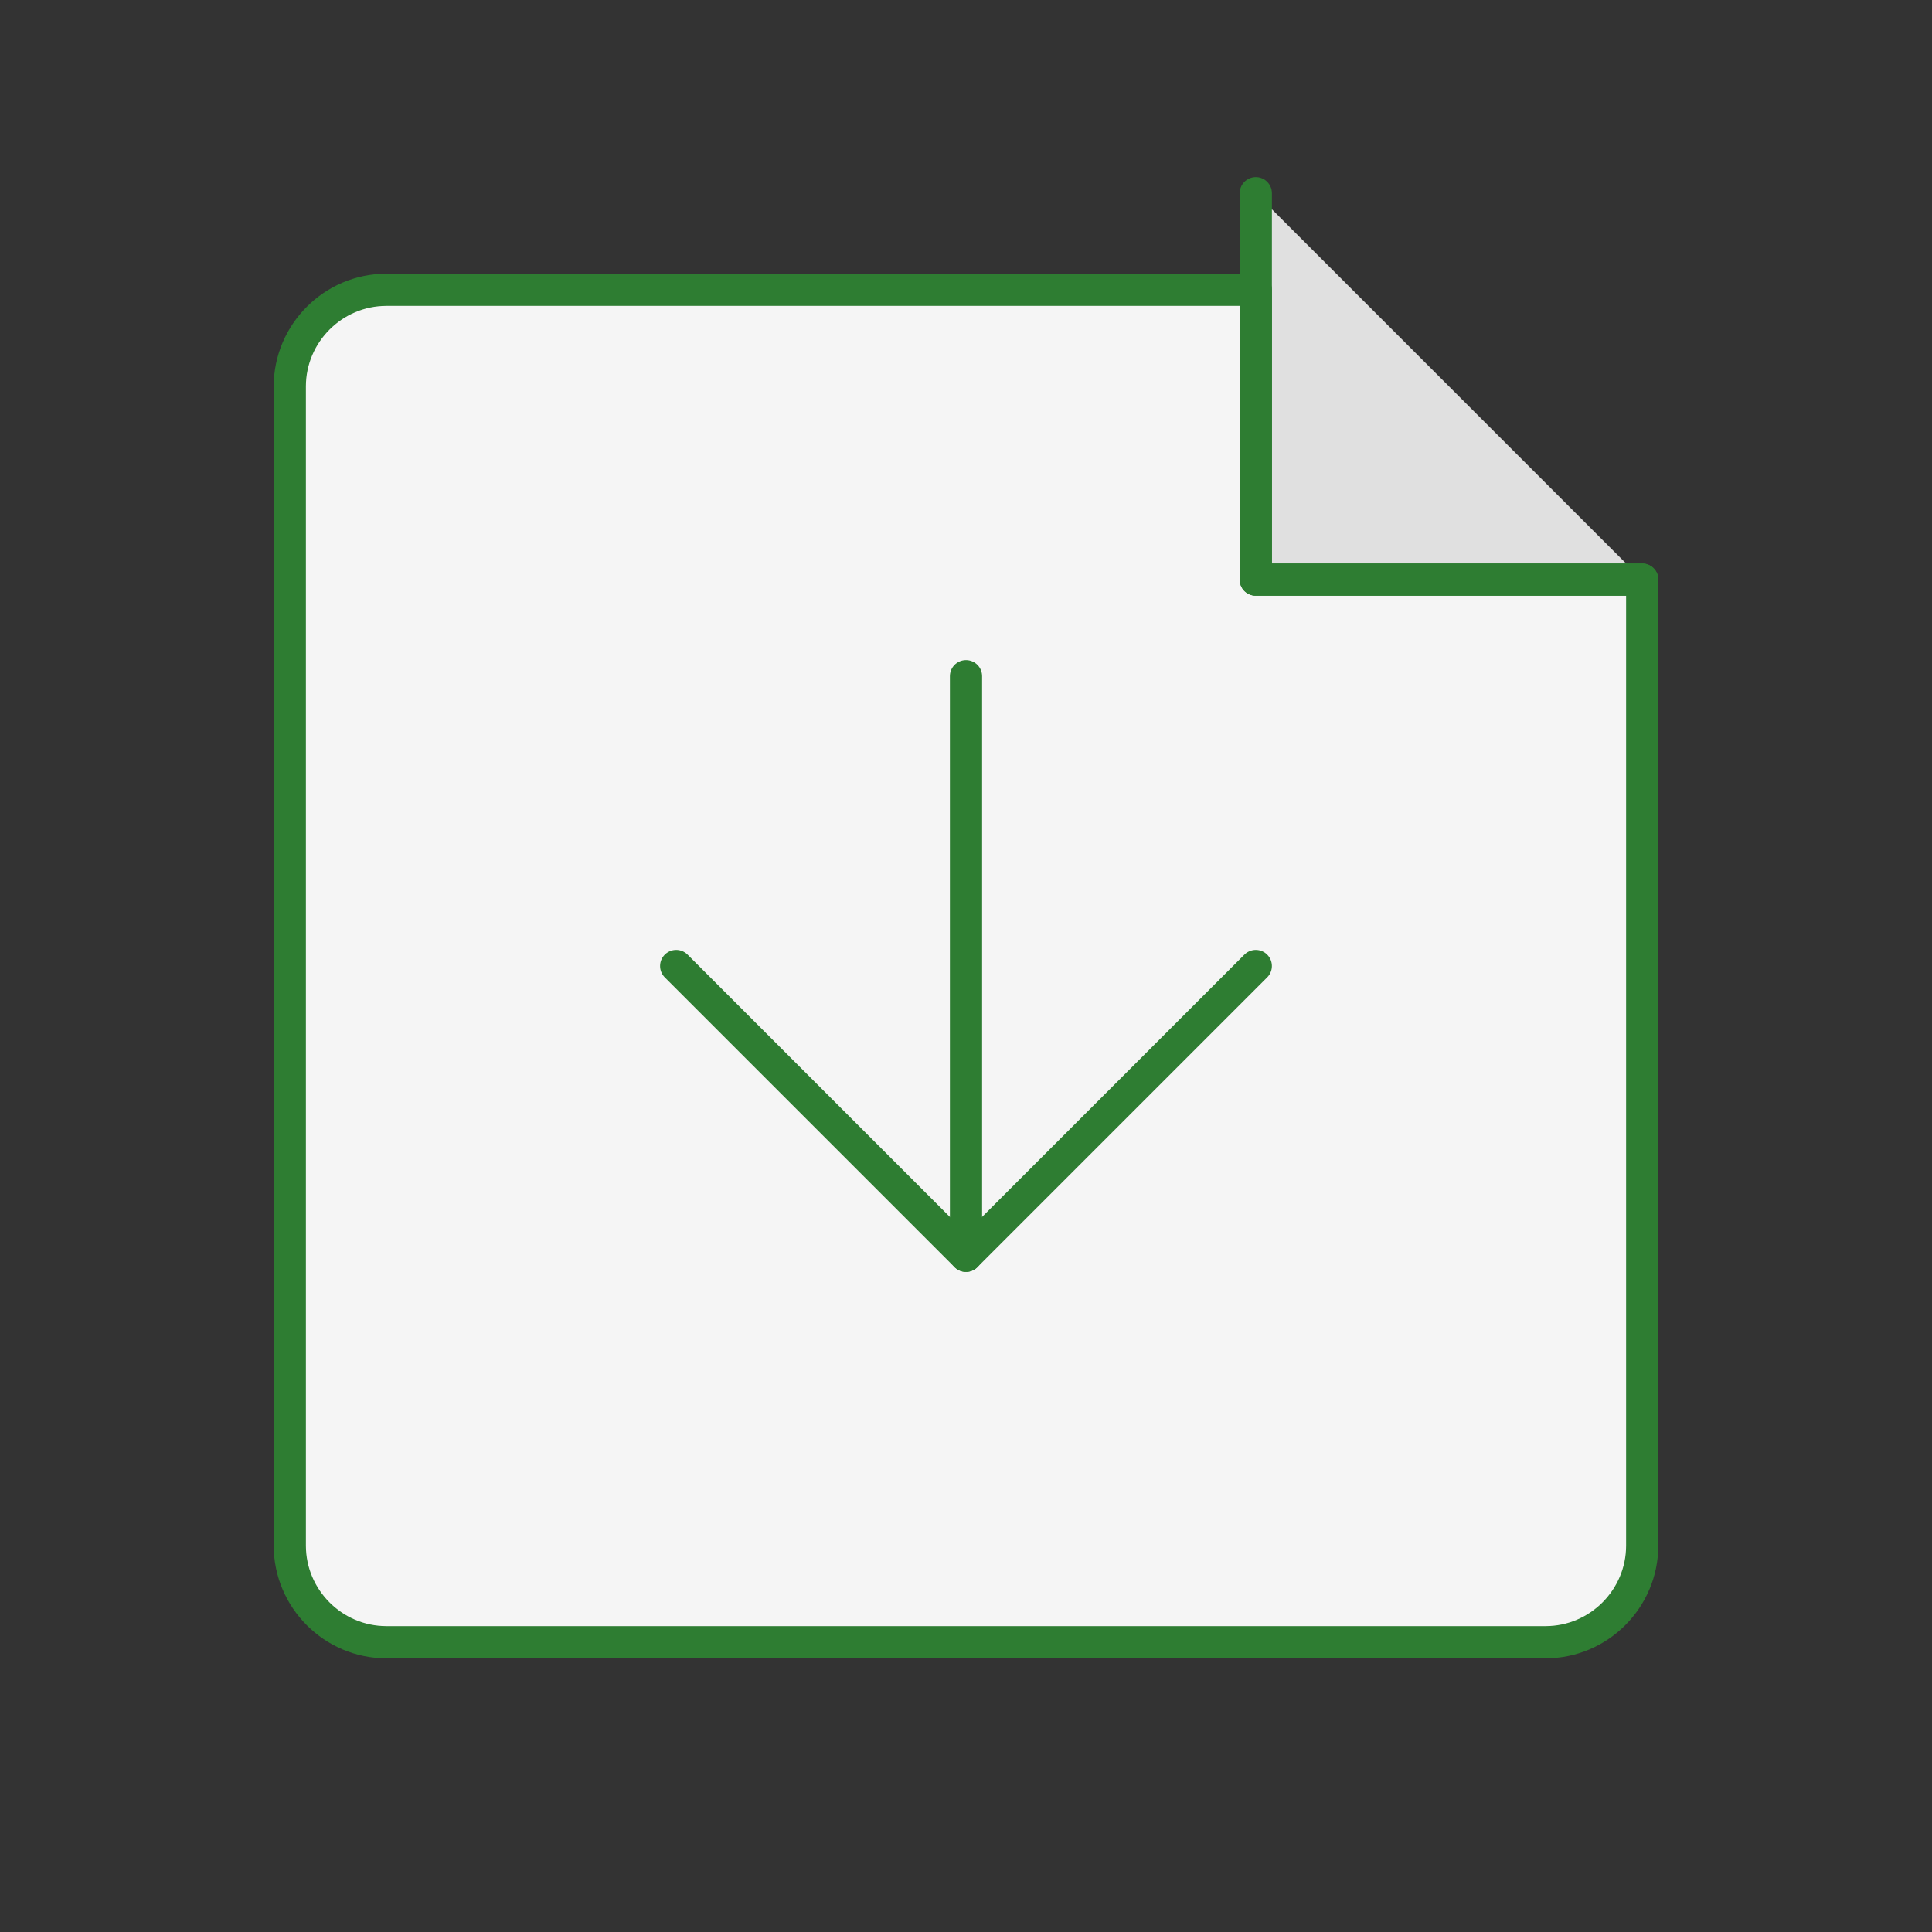 <svg width="120" height="120" viewBox="0 0 120 120" fill="none" xmlns="http://www.w3.org/2000/svg">
  <rect x="0" y="0" width="120" height="120" fill="#333333" stroke="none"/>
  <path d="M102 36H78V12L102 36Z" fill="#E0E0E0"/>
  <path d="M78 36H102V96C102 99.3 99.3 102 96 102H24C20.7 102 18 99.3 18 96V24C18 20.7 20.7 18 24 18H78V36Z" fill="#F5F5F5"/>
  <path d="M102 36H78V12" stroke="#2E7D32" stroke-width="2" stroke-linecap="round" stroke-linejoin="round"/>
  <path d="M77.999 60L59.999 78L41.999 60" stroke="#2E7D32" stroke-width="2" stroke-linecap="round" stroke-linejoin="round"/>
  <path d="M60 42V78" stroke="#2E7D32" stroke-width="2" stroke-linecap="round" stroke-linejoin="round"/>
  <path d="M78 36H102V96C102 99.3 99.3 102 96 102H24C20.7 102 18 99.3 18 96V24C18 20.7 20.7 18 24 18H78V36Z" stroke="#2E7D32" stroke-width="2" stroke-linecap="round" stroke-linejoin="round"/>
</svg>
